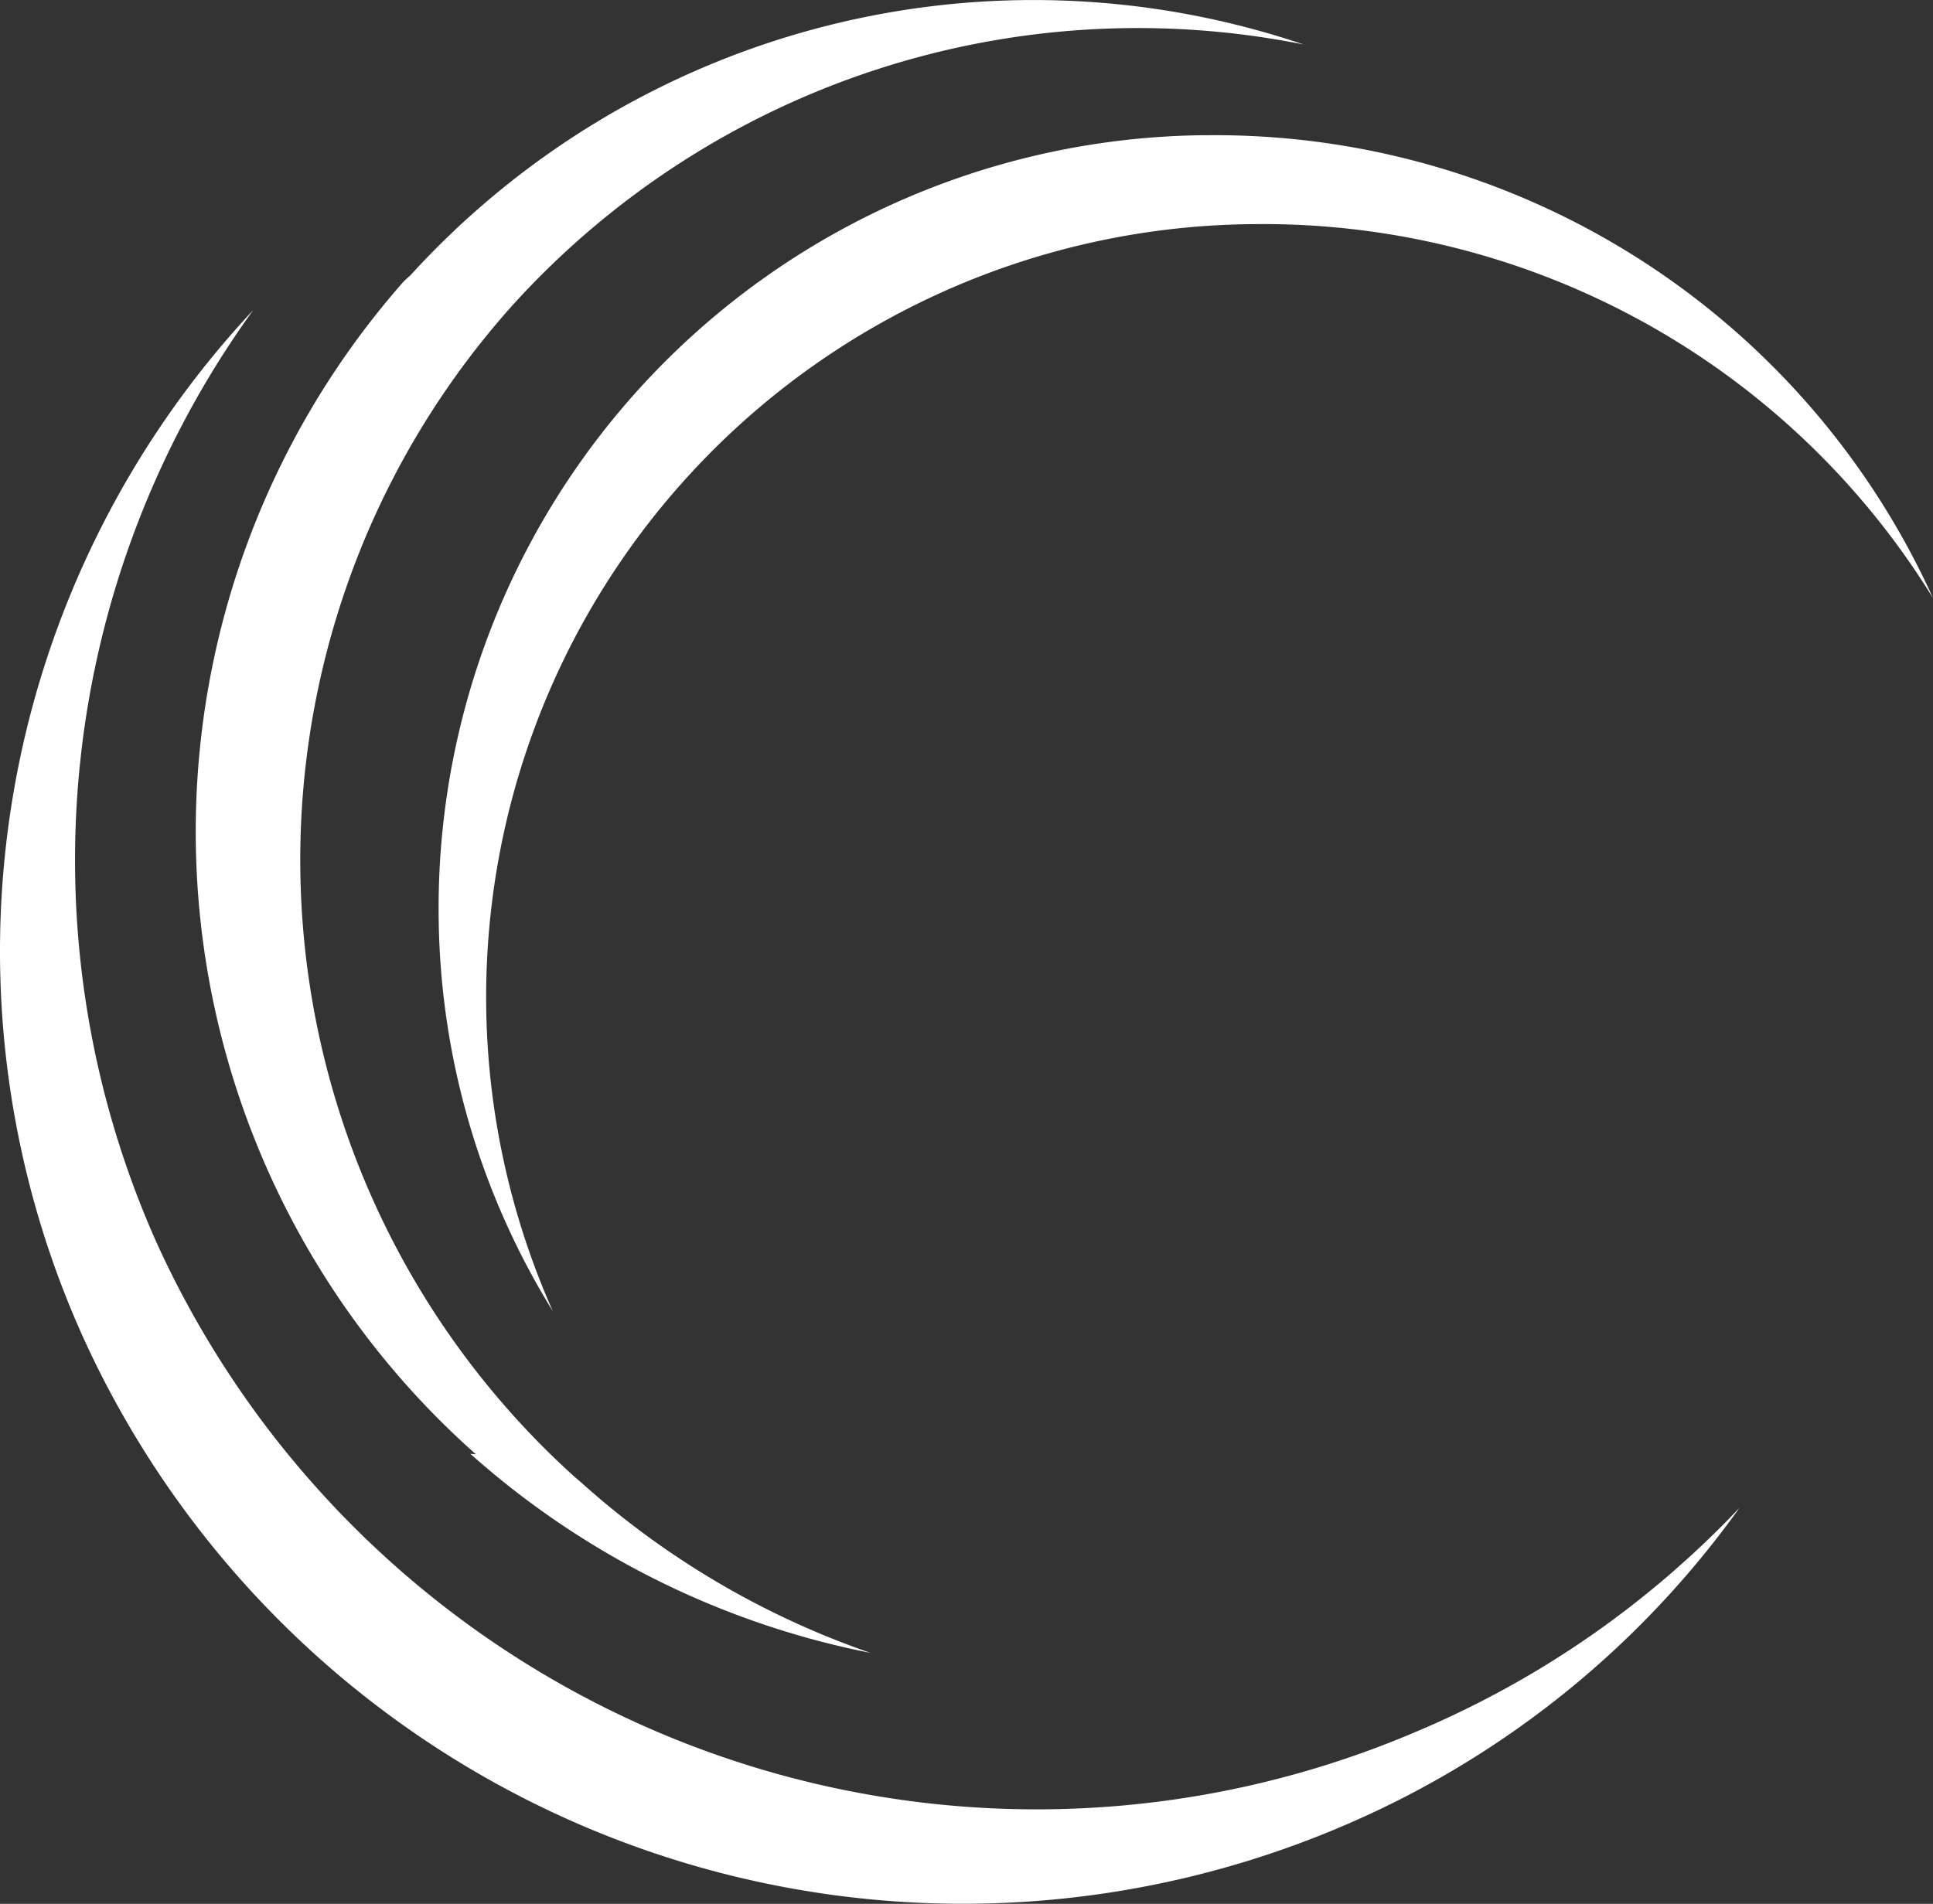 <?xml version="1.0"?>
<svg xmlns="http://www.w3.org/2000/svg" width="26" height="25.613" viewBox="0 0 26 25.613"><rect x="0" y="0" width="26" height="25.613" fill="#333333" stroke="none"/><path d="M1.118,17.992A12.624,12.624,0,0,1,3.406,4.173a12.62,12.62,0,0,0-1.3,12.545,13,13,0,0,0,16.978,6.565,12.849,12.849,0,0,0,4.316-3,12.656,12.656,0,0,1-5.291,4.264A13,13,0,0,1,1.118,17.992ZM6.4,19.565A11.193,11.193,0,0,1,5.434,3.783L5.525,3.7A11.337,11.337,0,0,1,17.537.6,11.351,11.351,0,0,0,6.929,4.069,11.179,11.179,0,0,0,7.718,19.86l0,0,.091.078a11.392,11.392,0,0,0,3.9,2.3,11.4,11.4,0,0,1-5.382-2.678ZM5.9,12.324A10.4,10.4,0,0,1,16.2,1.82h.079A10.6,10.6,0,0,1,26,8.047a10.582,10.582,0,0,0-9.1-5.031A10.4,10.4,0,0,0,7.436,17.641,10.275,10.275,0,0,1,5.9,12.324Z" transform="translate(0 -0.001)" fill="#fff"/></svg>
